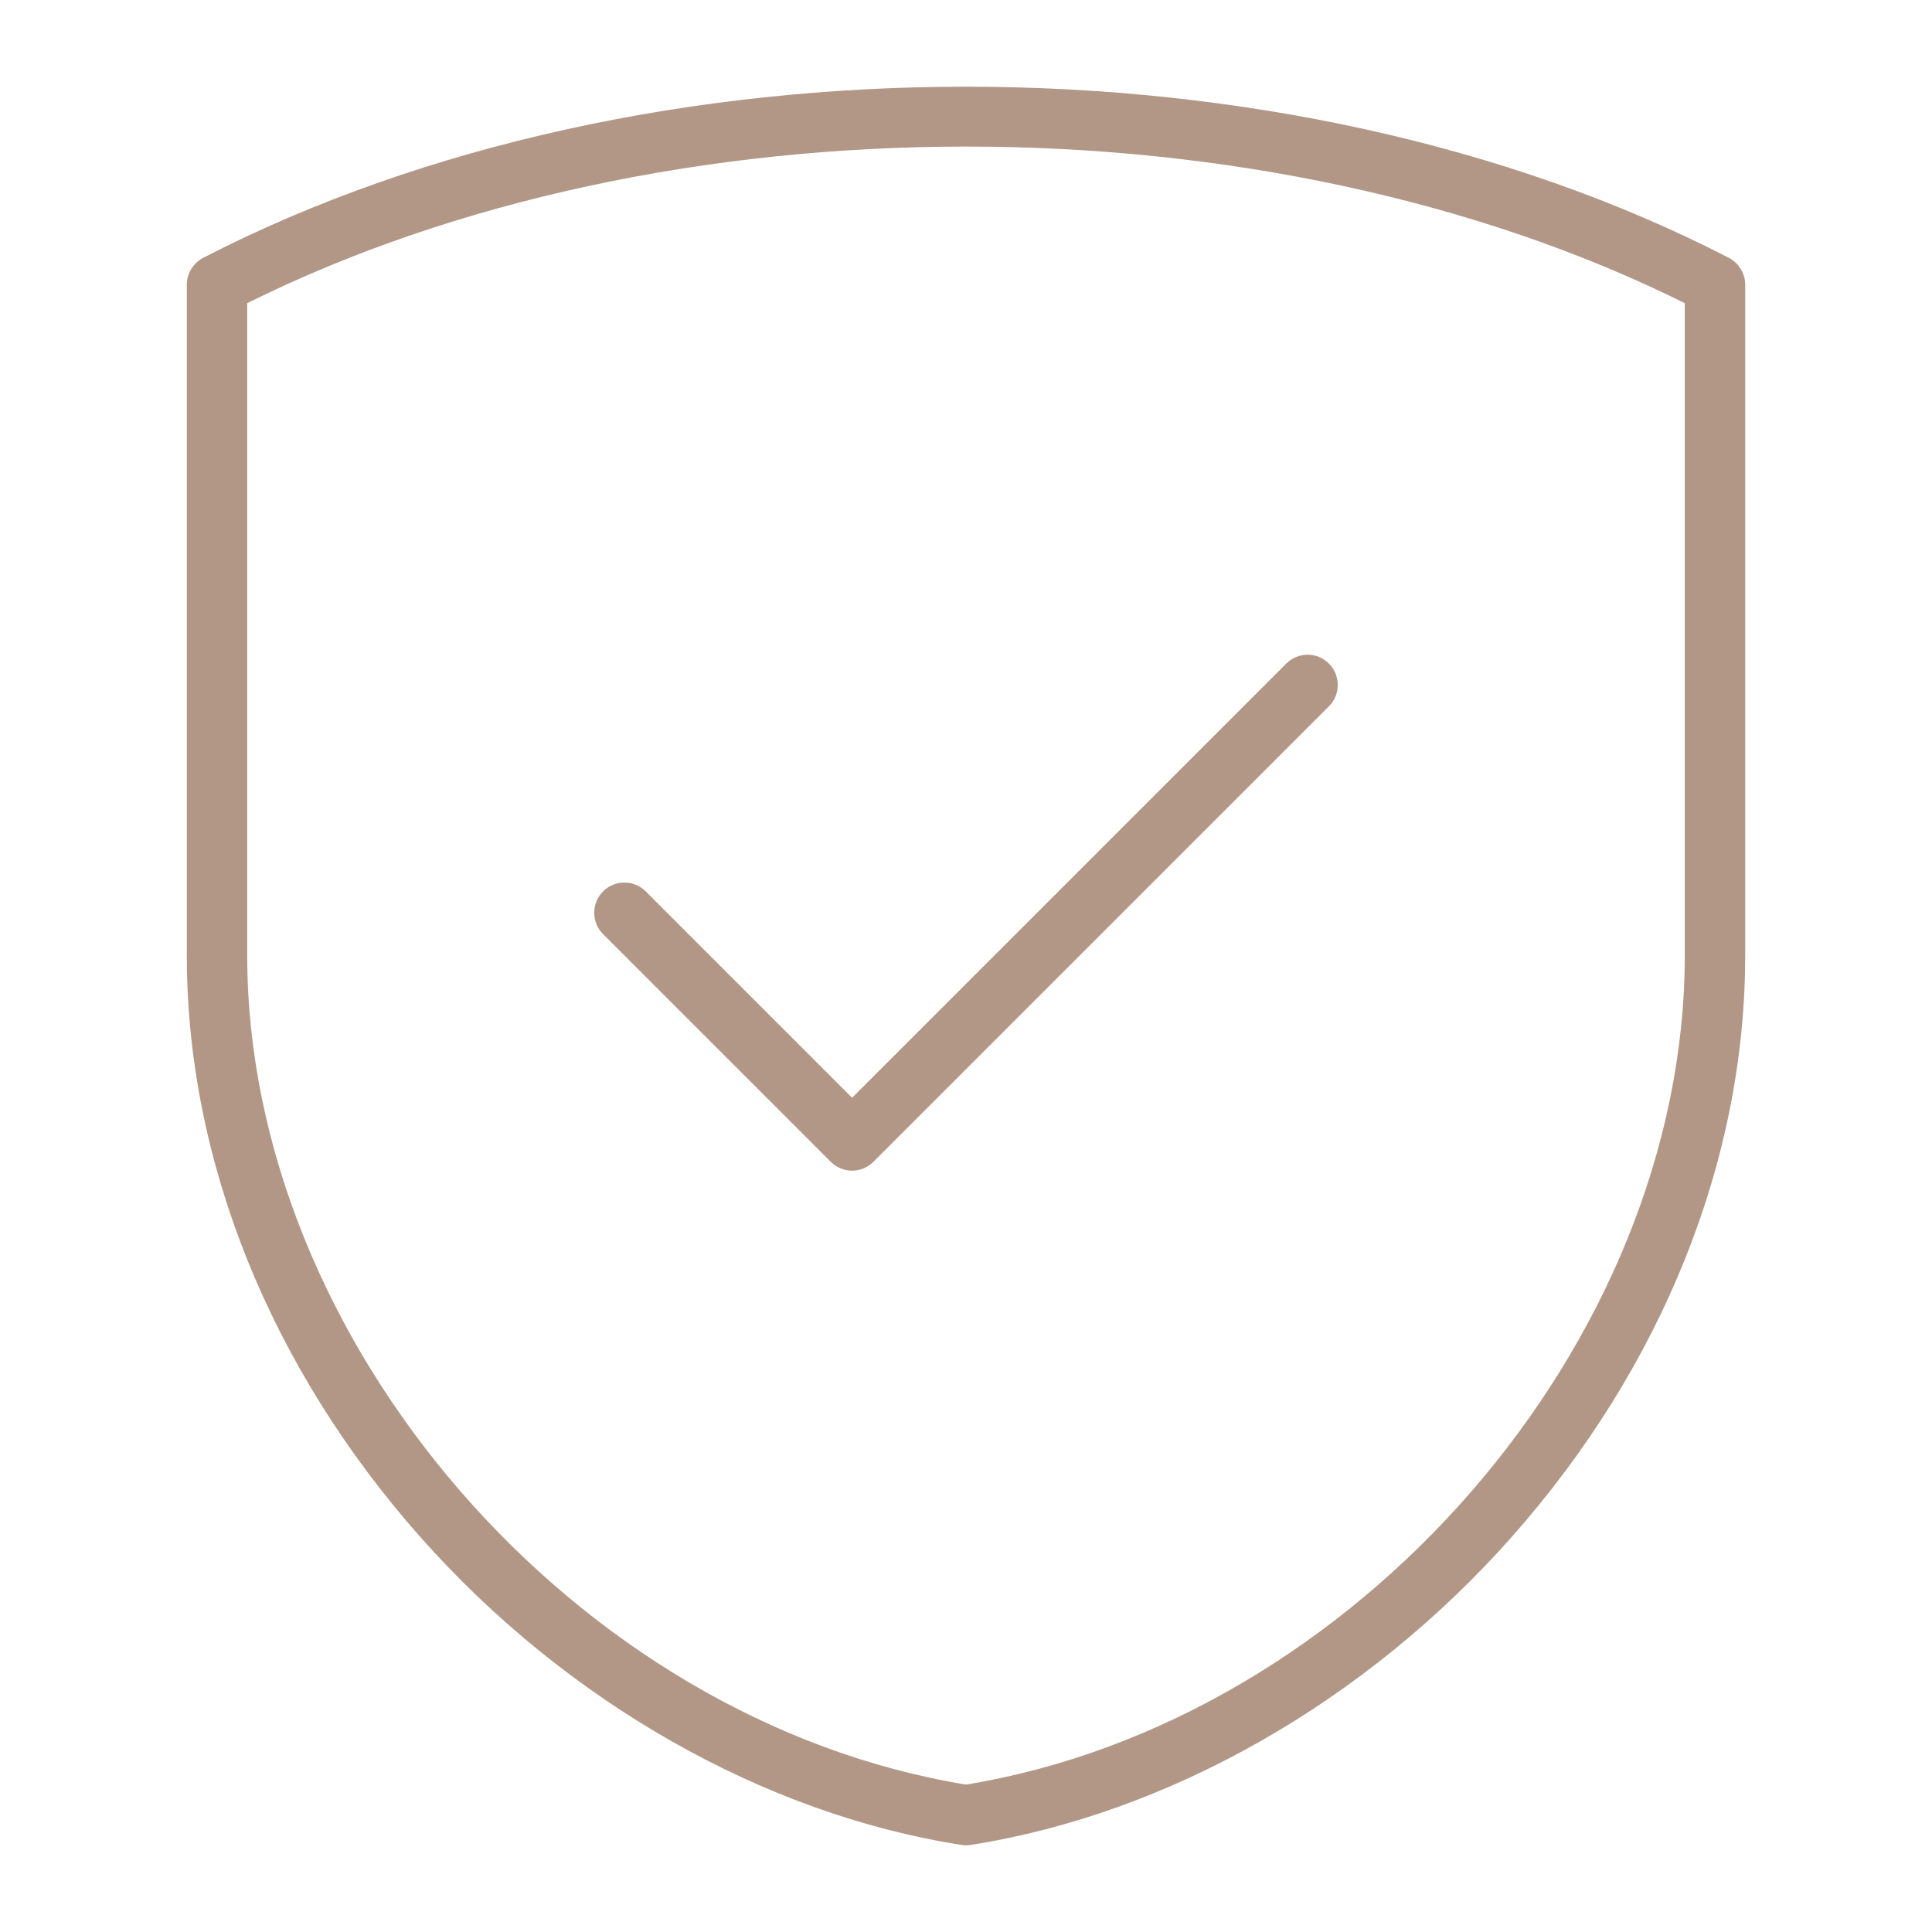 <?xml version="1.0" encoding="UTF-8"?> <svg xmlns="http://www.w3.org/2000/svg" width="26" height="26" viewBox="0 0 26 26" fill="none"><path d="M23.266 3.47C17.317 0.399 8.683 0.399 2.734 3.47C2.668 3.504 2.613 3.556 2.574 3.62C2.535 3.683 2.514 3.756 2.514 3.831V12.857C2.514 15.617 3.631 18.398 5.658 20.686C7.621 22.901 10.274 24.411 12.937 24.828C12.979 24.835 13.021 24.835 13.063 24.828C15.726 24.411 18.379 22.901 20.342 20.686C22.369 18.398 23.486 15.617 23.486 12.857V3.831C23.486 3.756 23.465 3.683 23.426 3.62C23.388 3.556 23.332 3.504 23.266 3.47ZM22.673 12.857C22.673 18.063 18.25 23.158 13 24.016C7.75 23.158 3.327 18.063 3.327 12.857V4.08C8.977 1.27 17.023 1.27 22.673 4.08V12.857ZM11.467 14.773L17.312 8.928C17.388 8.853 17.491 8.811 17.598 8.811C17.706 8.811 17.808 8.854 17.884 8.93C17.96 9.006 18.003 9.109 18.003 9.216C18.004 9.323 17.962 9.427 17.886 9.503L11.754 15.635C11.675 15.714 11.571 15.754 11.467 15.754C11.363 15.754 11.259 15.714 11.18 15.635L8.114 12.569C8.038 12.492 7.996 12.389 7.997 12.282C7.997 12.175 8.04 12.072 8.116 11.996C8.191 11.92 8.294 11.877 8.402 11.877C8.509 11.877 8.612 11.919 8.688 11.994L11.467 14.773Z" fill="#B29786"></path></svg> 